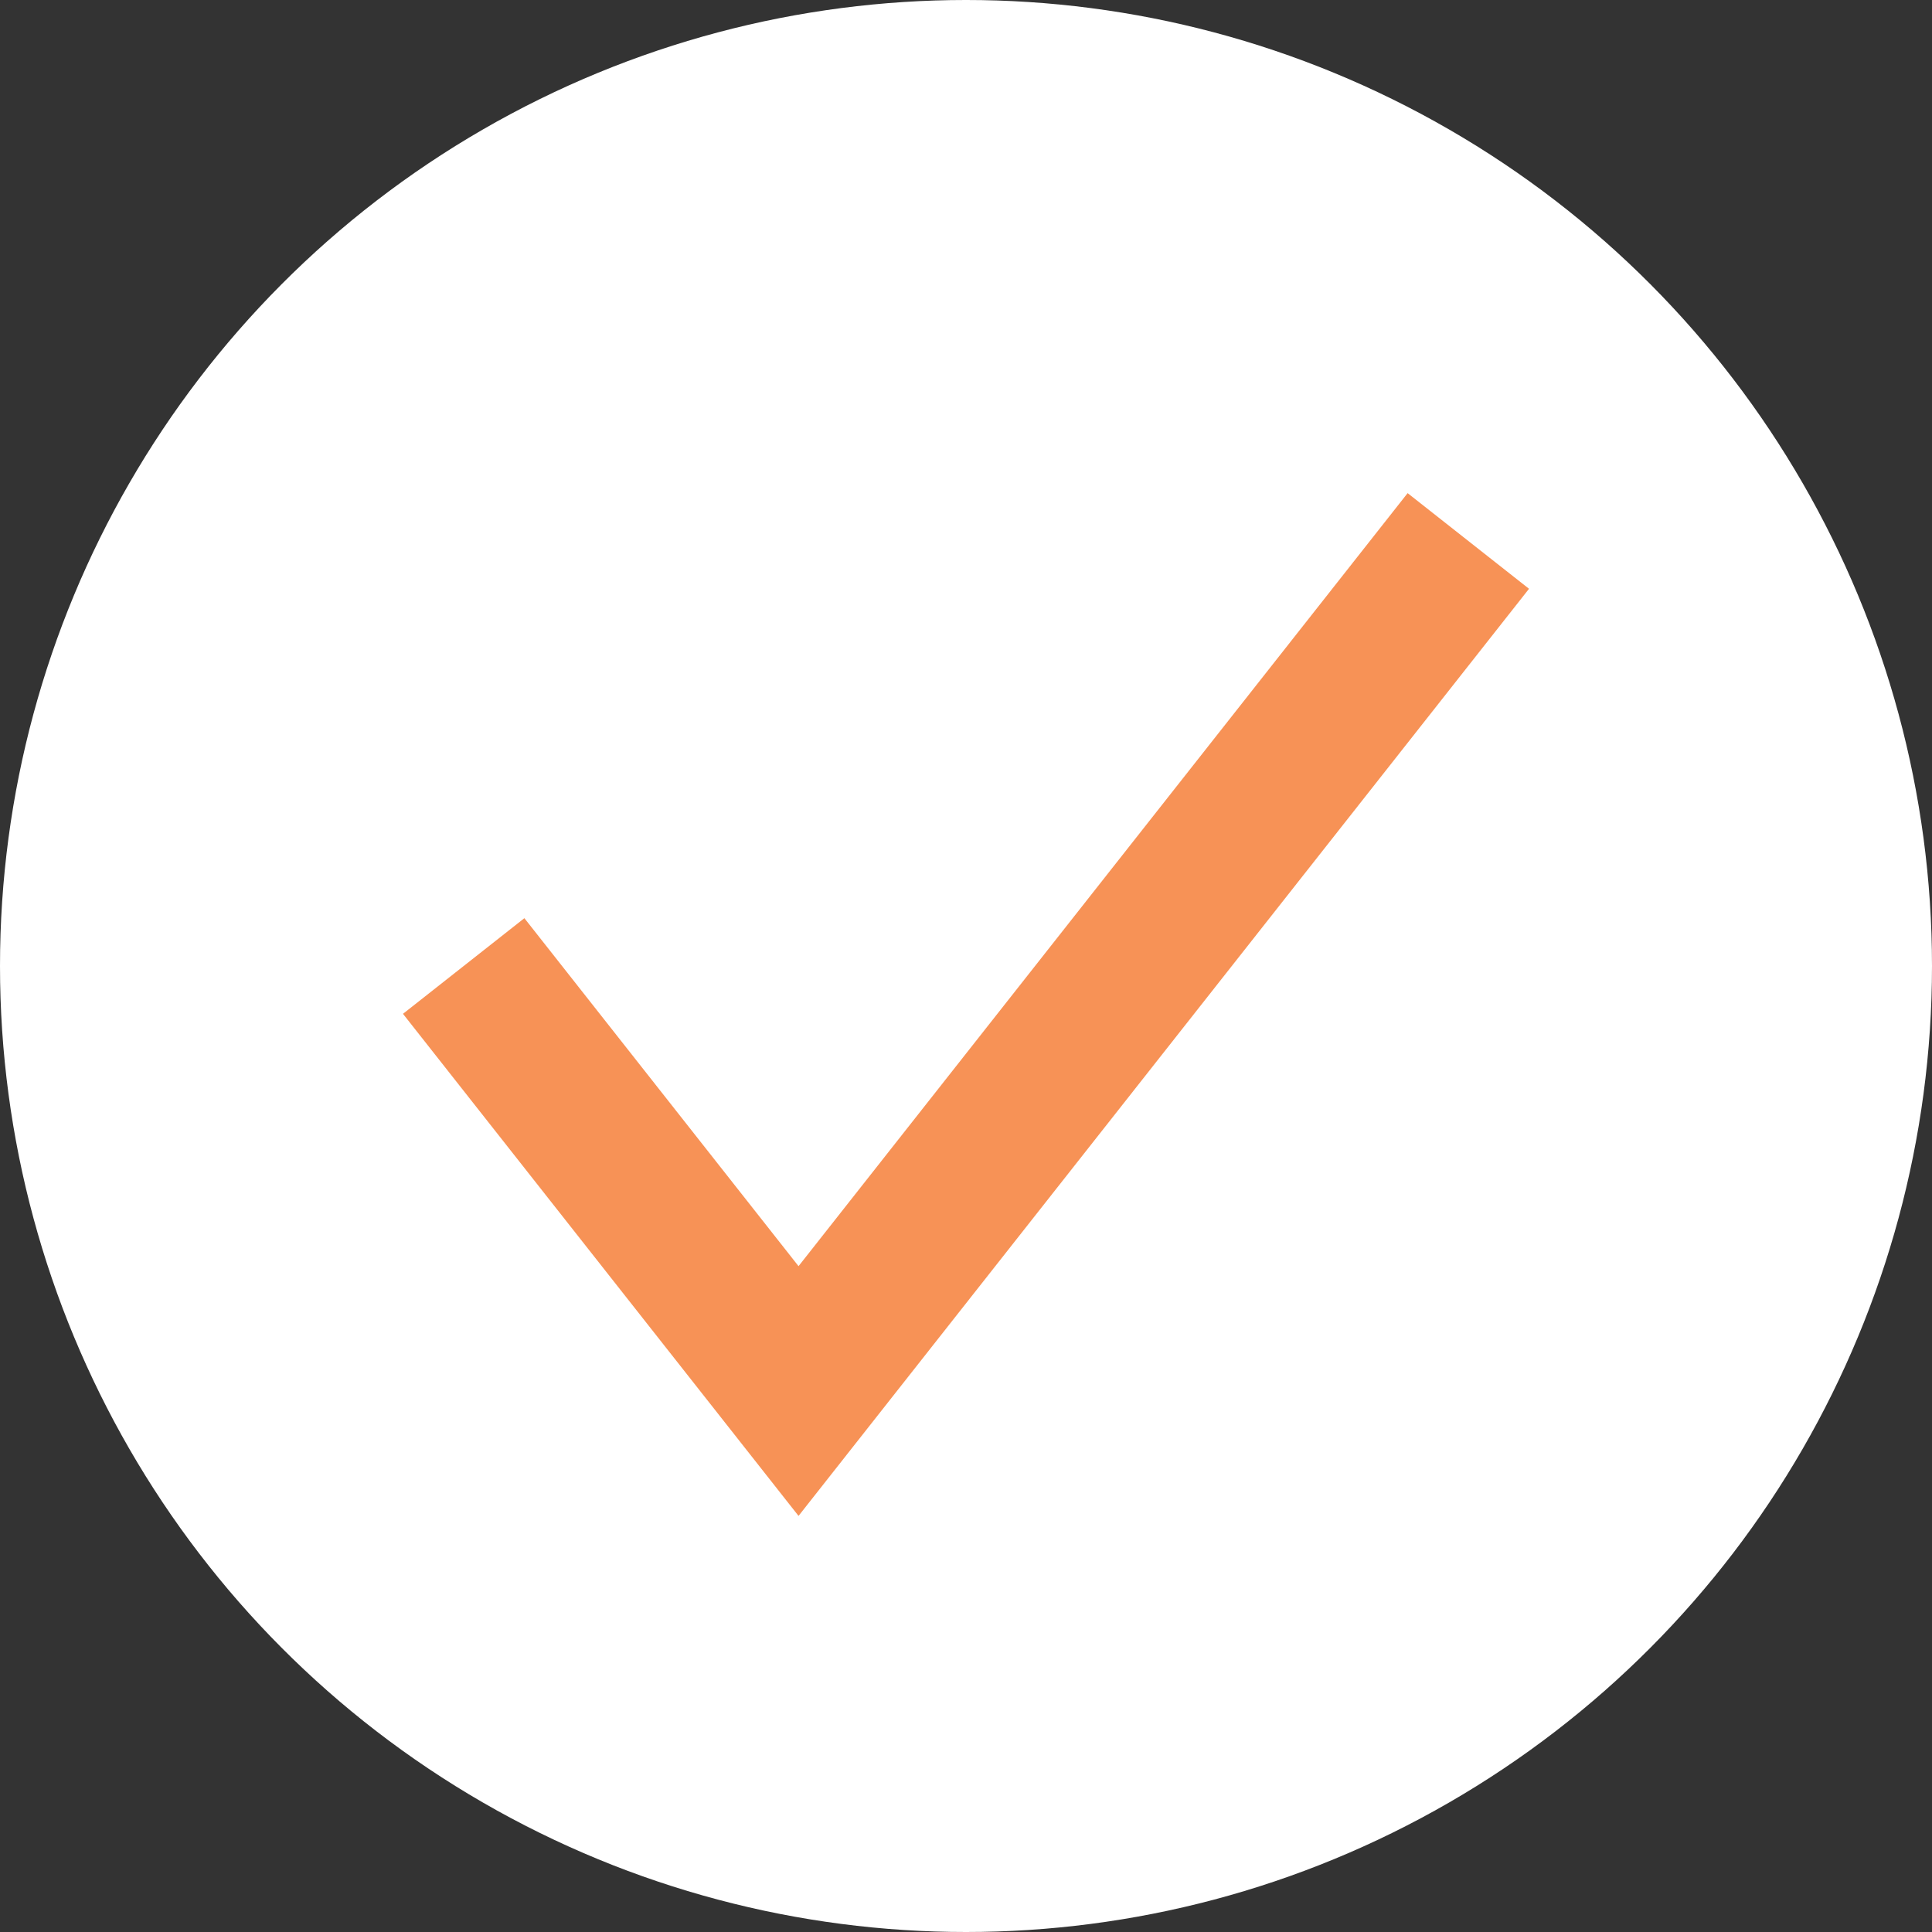 <svg width="25" height="25" fill="none" xmlns="http://www.w3.org/2000/svg"><rect width="100%" height="100%" fill="#333333" stroke="none"/><circle cx="12.5" cy="12.5" r="12.5" fill="#fff"/><path d="M6 12.5l4.333 5.5L19 7" stroke="#F79256" stroke-width="2"/></svg>